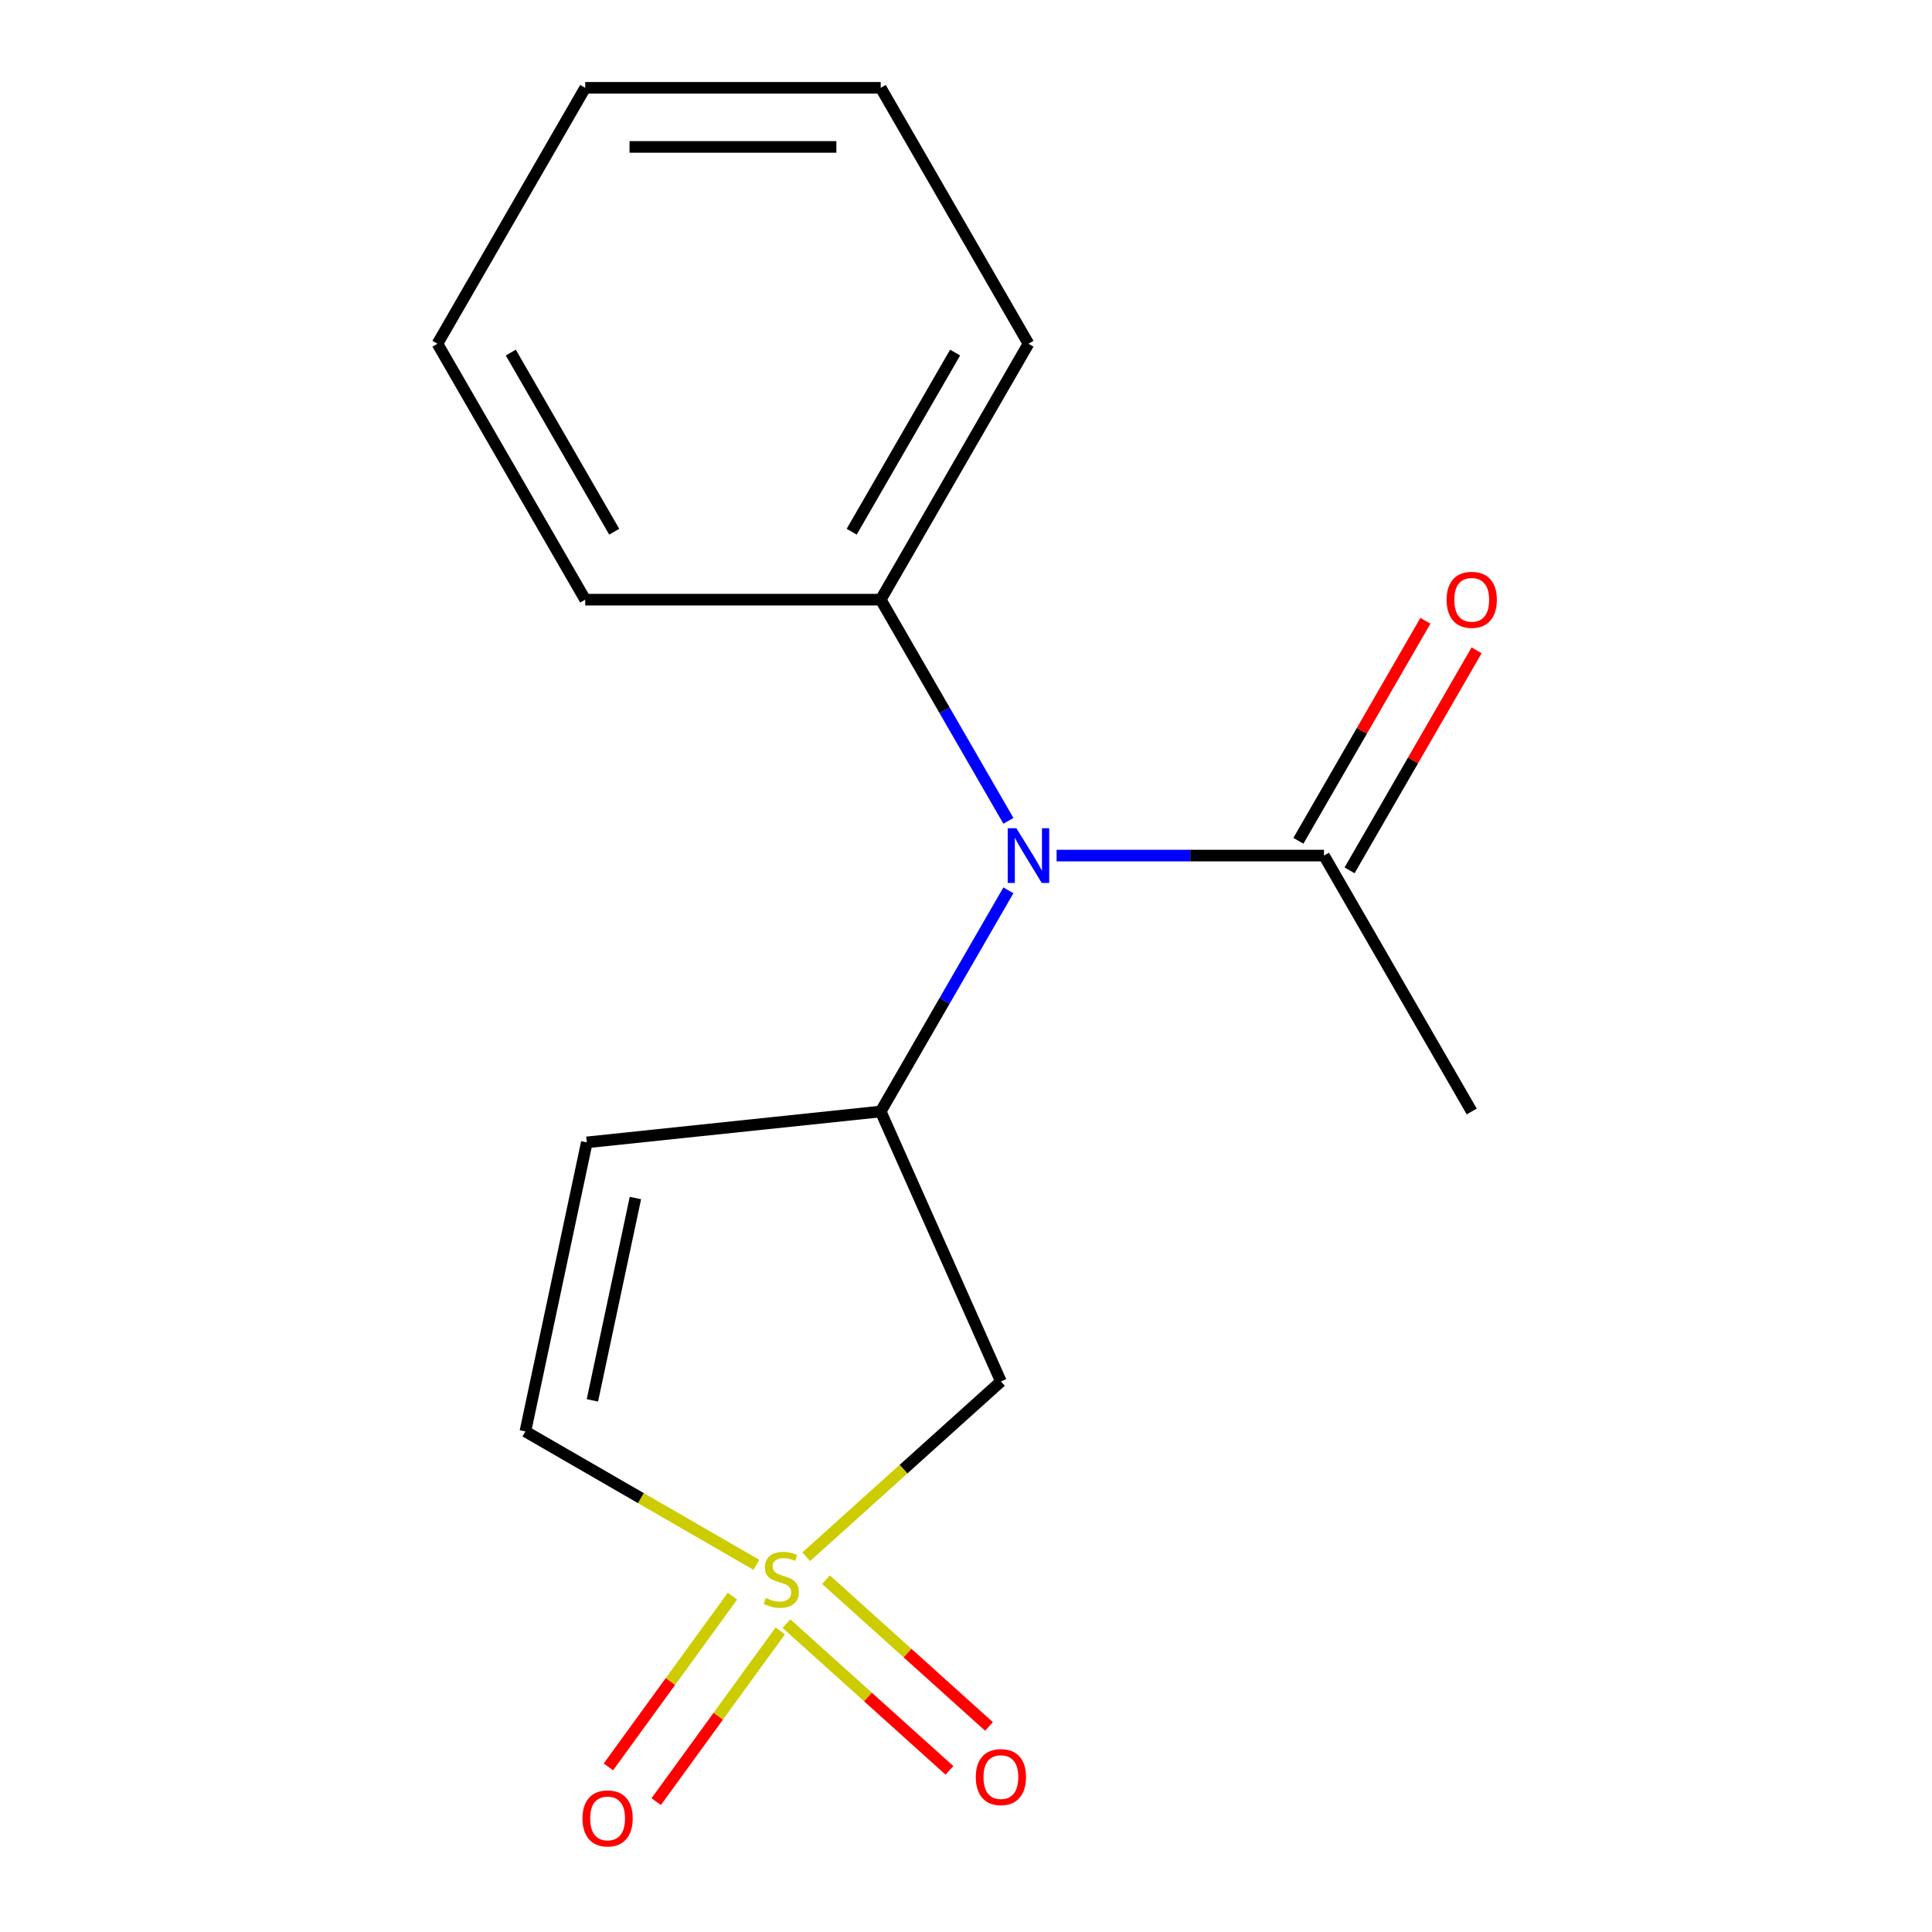 <?xml version='1.0' encoding='iso-8859-1'?>
<svg version='1.1' baseProfile='full'
              xmlns='http://www.w3.org/2000/svg'
                      xmlns:rdkit='http://www.rdkit.org/xml'
                      xmlns:xlink='http://www.w3.org/1999/xlink'
                  xml:space='preserve'
width='1000px' height='1000px' viewBox='0 0 1000 1000'>
<!-- END OF HEADER -->
<rect style='opacity:1.0;fill:#FFFFFF;stroke:none' width='1000' height='1000' x='0' y='0'> </rect>
<path class='bond-1' d='M 417.302,805.768 L 467.684,760.404' style='fill:none;fill-rule:evenodd;stroke:#CCCC00;stroke-width:6px;stroke-linecap:butt;stroke-linejoin:miter;stroke-opacity:1' />
<path class='bond-1' d='M 467.684,760.404 L 518.066,715.039' style='fill:none;fill-rule:evenodd;stroke:#000000;stroke-width:6px;stroke-linecap:butt;stroke-linejoin:miter;stroke-opacity:1' />
<path class='bond-4' d='M 391.494,809.937 L 331.714,775.423' style='fill:none;fill-rule:evenodd;stroke:#CCCC00;stroke-width:6px;stroke-linecap:butt;stroke-linejoin:miter;stroke-opacity:1' />
<path class='bond-4' d='M 331.714,775.423 L 271.935,740.909' style='fill:none;fill-rule:evenodd;stroke:#000000;stroke-width:6px;stroke-linecap:butt;stroke-linejoin:miter;stroke-opacity:1' />
<path class='bond-6' d='M 407.067,840.372 L 449.254,878.358' style='fill:none;fill-rule:evenodd;stroke:#CCCC00;stroke-width:6px;stroke-linecap:butt;stroke-linejoin:miter;stroke-opacity:1' />
<path class='bond-6' d='M 449.254,878.358 L 491.441,916.343' style='fill:none;fill-rule:evenodd;stroke:#FF0000;stroke-width:6px;stroke-linecap:butt;stroke-linejoin:miter;stroke-opacity:1' />
<path class='bond-6' d='M 427.536,817.639 L 469.724,855.624' style='fill:none;fill-rule:evenodd;stroke:#CCCC00;stroke-width:6px;stroke-linecap:butt;stroke-linejoin:miter;stroke-opacity:1' />
<path class='bond-6' d='M 469.724,855.624 L 511.911,893.61' style='fill:none;fill-rule:evenodd;stroke:#FF0000;stroke-width:6px;stroke-linecap:butt;stroke-linejoin:miter;stroke-opacity:1' />
<path class='bond-7' d='M 379.12,826.157 L 347.011,870.351' style='fill:none;fill-rule:evenodd;stroke:#CCCC00;stroke-width:6px;stroke-linecap:butt;stroke-linejoin:miter;stroke-opacity:1' />
<path class='bond-7' d='M 347.011,870.351 L 314.902,914.545' style='fill:none;fill-rule:evenodd;stroke:#FF0000;stroke-width:6px;stroke-linecap:butt;stroke-linejoin:miter;stroke-opacity:1' />
<path class='bond-7' d='M 403.868,844.138 L 371.76,888.332' style='fill:none;fill-rule:evenodd;stroke:#CCCC00;stroke-width:6px;stroke-linecap:butt;stroke-linejoin:miter;stroke-opacity:1' />
<path class='bond-7' d='M 371.76,888.332 L 339.651,932.526' style='fill:none;fill-rule:evenodd;stroke:#FF0000;stroke-width:6px;stroke-linecap:butt;stroke-linejoin:miter;stroke-opacity:1' />
<path class='bond-0' d='M 455.853,575.308 L 518.066,715.039' style='fill:none;fill-rule:evenodd;stroke:#000000;stroke-width:6px;stroke-linecap:butt;stroke-linejoin:miter;stroke-opacity:1' />
<path class='bond-3' d='M 455.853,575.308 L 488.901,518.068' style='fill:none;fill-rule:evenodd;stroke:#000000;stroke-width:6px;stroke-linecap:butt;stroke-linejoin:miter;stroke-opacity:1' />
<path class='bond-3' d='M 488.901,518.068 L 521.948,460.828' style='fill:none;fill-rule:evenodd;stroke:#0000FF;stroke-width:6px;stroke-linecap:butt;stroke-linejoin:miter;stroke-opacity:1' />
<path class='bond-16' d='M 455.853,575.308 L 303.736,591.296' style='fill:none;fill-rule:evenodd;stroke:#000000;stroke-width:6px;stroke-linecap:butt;stroke-linejoin:miter;stroke-opacity:1' />
<path class='bond-2' d='M 303.736,591.296 L 271.935,740.909' style='fill:none;fill-rule:evenodd;stroke:#000000;stroke-width:6px;stroke-linecap:butt;stroke-linejoin:miter;stroke-opacity:1' />
<path class='bond-2' d='M 328.888,620.098 L 306.627,724.827' style='fill:none;fill-rule:evenodd;stroke:#000000;stroke-width:6px;stroke-linecap:butt;stroke-linejoin:miter;stroke-opacity:1' />
<path class='bond-5' d='M 546.895,442.844 L 616.091,442.844' style='fill:none;fill-rule:evenodd;stroke:#0000FF;stroke-width:6px;stroke-linecap:butt;stroke-linejoin:miter;stroke-opacity:1' />
<path class='bond-5' d='M 616.091,442.844 L 685.286,442.844' style='fill:none;fill-rule:evenodd;stroke:#000000;stroke-width:6px;stroke-linecap:butt;stroke-linejoin:miter;stroke-opacity:1' />
<path class='bond-9' d='M 521.948,424.861 L 488.901,367.621' style='fill:none;fill-rule:evenodd;stroke:#0000FF;stroke-width:6px;stroke-linecap:butt;stroke-linejoin:miter;stroke-opacity:1' />
<path class='bond-9' d='M 488.901,367.621 L 455.853,310.381' style='fill:none;fill-rule:evenodd;stroke:#000000;stroke-width:6px;stroke-linecap:butt;stroke-linejoin:miter;stroke-opacity:1' />
<path class='bond-8' d='M 698.533,450.492 L 731.407,393.552' style='fill:none;fill-rule:evenodd;stroke:#000000;stroke-width:6px;stroke-linecap:butt;stroke-linejoin:miter;stroke-opacity:1' />
<path class='bond-8' d='M 731.407,393.552 L 764.281,336.613' style='fill:none;fill-rule:evenodd;stroke:#FF0000;stroke-width:6px;stroke-linecap:butt;stroke-linejoin:miter;stroke-opacity:1' />
<path class='bond-8' d='M 672.04,435.197 L 704.914,378.257' style='fill:none;fill-rule:evenodd;stroke:#000000;stroke-width:6px;stroke-linecap:butt;stroke-linejoin:miter;stroke-opacity:1' />
<path class='bond-8' d='M 704.914,378.257 L 737.788,321.317' style='fill:none;fill-rule:evenodd;stroke:#FF0000;stroke-width:6px;stroke-linecap:butt;stroke-linejoin:miter;stroke-opacity:1' />
<path class='bond-10' d='M 685.286,442.844 L 761.764,575.308' style='fill:none;fill-rule:evenodd;stroke:#000000;stroke-width:6px;stroke-linecap:butt;stroke-linejoin:miter;stroke-opacity:1' />
<path class='bond-11' d='M 455.853,310.381 L 532.331,177.918' style='fill:none;fill-rule:evenodd;stroke:#000000;stroke-width:6px;stroke-linecap:butt;stroke-linejoin:miter;stroke-opacity:1' />
<path class='bond-11' d='M 440.832,275.216 L 494.367,182.492' style='fill:none;fill-rule:evenodd;stroke:#000000;stroke-width:6px;stroke-linecap:butt;stroke-linejoin:miter;stroke-opacity:1' />
<path class='bond-12' d='M 455.853,310.381 L 302.898,310.381' style='fill:none;fill-rule:evenodd;stroke:#000000;stroke-width:6px;stroke-linecap:butt;stroke-linejoin:miter;stroke-opacity:1' />
<path class='bond-14' d='M 532.331,177.918 L 455.853,45.455' style='fill:none;fill-rule:evenodd;stroke:#000000;stroke-width:6px;stroke-linecap:butt;stroke-linejoin:miter;stroke-opacity:1' />
<path class='bond-13' d='M 302.898,310.381 L 226.42,177.918' style='fill:none;fill-rule:evenodd;stroke:#000000;stroke-width:6px;stroke-linecap:butt;stroke-linejoin:miter;stroke-opacity:1' />
<path class='bond-13' d='M 317.919,275.216 L 264.384,182.492' style='fill:none;fill-rule:evenodd;stroke:#000000;stroke-width:6px;stroke-linecap:butt;stroke-linejoin:miter;stroke-opacity:1' />
<path class='bond-15' d='M 226.42,177.918 L 302.898,45.455' style='fill:none;fill-rule:evenodd;stroke:#000000;stroke-width:6px;stroke-linecap:butt;stroke-linejoin:miter;stroke-opacity:1' />
<path class='bond-17' d='M 455.853,45.455 L 302.898,45.455' style='fill:none;fill-rule:evenodd;stroke:#000000;stroke-width:6px;stroke-linecap:butt;stroke-linejoin:miter;stroke-opacity:1' />
<path class='bond-17' d='M 432.91,76.046 L 325.841,76.046' style='fill:none;fill-rule:evenodd;stroke:#000000;stroke-width:6px;stroke-linecap:butt;stroke-linejoin:miter;stroke-opacity:1' />
<path  class='atom-0' d='M 396.398 827.107
Q 396.718 827.227, 398.038 827.787
Q 399.358 828.347, 400.798 828.707
Q 402.278 829.027, 403.718 829.027
Q 406.398 829.027, 407.958 827.747
Q 409.518 826.427, 409.518 824.147
Q 409.518 822.587, 408.718 821.627
Q 407.958 820.667, 406.758 820.147
Q 405.558 819.627, 403.558 819.027
Q 401.038 818.267, 399.518 817.547
Q 398.038 816.827, 396.958 815.307
Q 395.918 813.787, 395.918 811.227
Q 395.918 807.667, 398.318 805.467
Q 400.758 803.267, 405.558 803.267
Q 408.838 803.267, 412.558 804.827
L 411.638 807.907
Q 408.238 806.507, 405.678 806.507
Q 402.918 806.507, 401.398 807.667
Q 399.878 808.787, 399.918 810.747
Q 399.918 812.267, 400.678 813.187
Q 401.478 814.107, 402.598 814.627
Q 403.758 815.147, 405.678 815.747
Q 408.238 816.547, 409.758 817.347
Q 411.278 818.147, 412.358 819.787
Q 413.478 821.387, 413.478 824.147
Q 413.478 828.067, 410.838 830.187
Q 408.238 832.267, 403.878 832.267
Q 401.358 832.267, 399.438 831.707
Q 397.558 831.187, 395.318 830.267
L 396.398 827.107
' fill='#CCCC00'/>
<path  class='atom-4' d='M 526.071 428.684
L 535.351 443.684
Q 536.271 445.164, 537.751 447.844
Q 539.231 450.524, 539.311 450.684
L 539.311 428.684
L 543.071 428.684
L 543.071 457.004
L 539.191 457.004
L 529.231 440.604
Q 528.071 438.684, 526.831 436.484
Q 525.631 434.284, 525.271 433.604
L 525.271 457.004
L 521.591 457.004
L 521.591 428.684
L 526.071 428.684
' fill='#0000FF'/>
<path  class='atom-7' d='M 505.066 919.814
Q 505.066 913.014, 508.426 909.214
Q 511.786 905.414, 518.066 905.414
Q 524.346 905.414, 527.706 909.214
Q 531.066 913.014, 531.066 919.814
Q 531.066 926.694, 527.666 930.614
Q 524.266 934.494, 518.066 934.494
Q 511.826 934.494, 508.426 930.614
Q 505.066 926.734, 505.066 919.814
M 518.066 931.294
Q 522.386 931.294, 524.706 928.414
Q 527.066 925.494, 527.066 919.814
Q 527.066 914.254, 524.706 911.454
Q 522.386 908.614, 518.066 908.614
Q 513.746 908.614, 511.386 911.414
Q 509.066 914.214, 509.066 919.814
Q 509.066 925.534, 511.386 928.414
Q 513.746 931.294, 518.066 931.294
' fill='#FF0000'/>
<path  class='atom-8' d='M 301.493 941.21
Q 301.493 934.41, 304.853 930.61
Q 308.213 926.81, 314.493 926.81
Q 320.773 926.81, 324.133 930.61
Q 327.493 934.41, 327.493 941.21
Q 327.493 948.09, 324.093 952.01
Q 320.693 955.89, 314.493 955.89
Q 308.253 955.89, 304.853 952.01
Q 301.493 948.13, 301.493 941.21
M 314.493 952.69
Q 318.813 952.69, 321.133 949.81
Q 323.493 946.89, 323.493 941.21
Q 323.493 935.65, 321.133 932.85
Q 318.813 930.01, 314.493 930.01
Q 310.173 930.01, 307.813 932.81
Q 305.493 935.61, 305.493 941.21
Q 305.493 946.93, 307.813 949.81
Q 310.173 952.69, 314.493 952.69
' fill='#FF0000'/>
<path  class='atom-9' d='M 748.764 310.461
Q 748.764 303.661, 752.124 299.861
Q 755.484 296.061, 761.764 296.061
Q 768.044 296.061, 771.404 299.861
Q 774.764 303.661, 774.764 310.461
Q 774.764 317.341, 771.364 321.261
Q 767.964 325.141, 761.764 325.141
Q 755.524 325.141, 752.124 321.261
Q 748.764 317.381, 748.764 310.461
M 761.764 321.941
Q 766.084 321.941, 768.404 319.061
Q 770.764 316.141, 770.764 310.461
Q 770.764 304.901, 768.404 302.101
Q 766.084 299.261, 761.764 299.261
Q 757.444 299.261, 755.084 302.061
Q 752.764 304.861, 752.764 310.461
Q 752.764 316.181, 755.084 319.061
Q 757.444 321.941, 761.764 321.941
' fill='#FF0000'/>
</svg>
